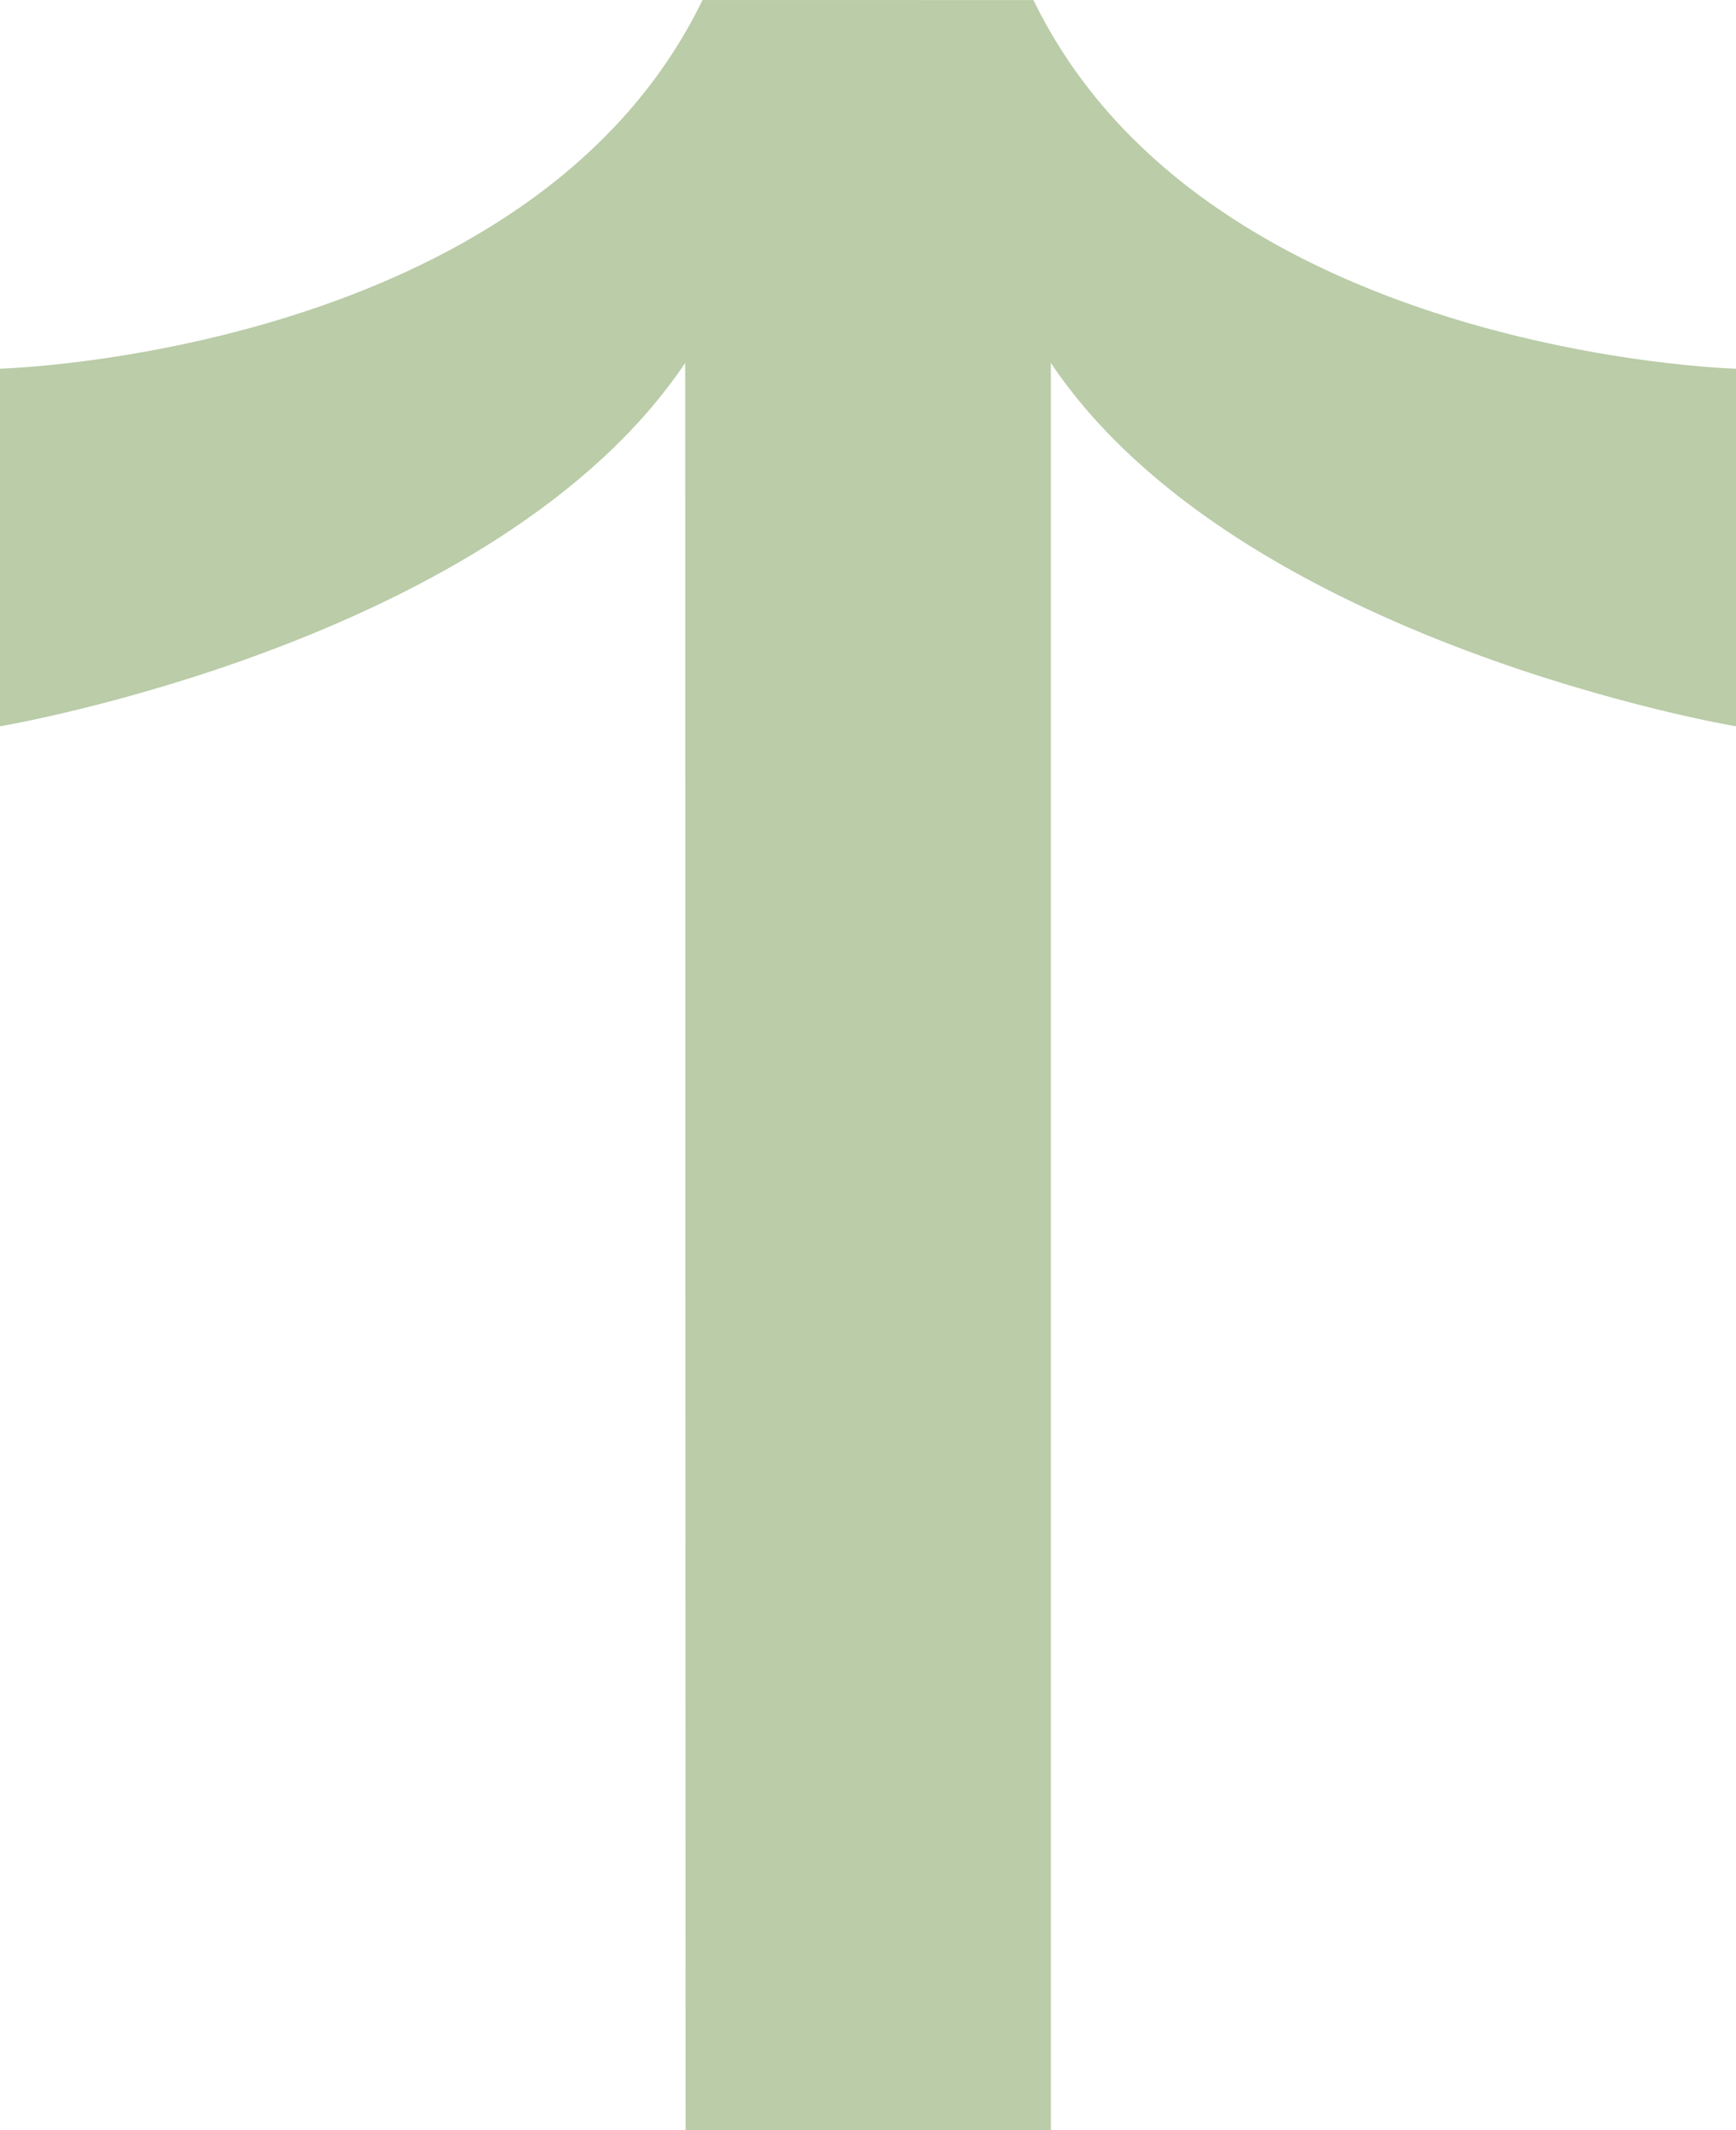 <svg xmlns="http://www.w3.org/2000/svg" xmlns:xlink="http://www.w3.org/1999/xlink" width="173.332" height="212.605" viewBox="0 0 173.332 212.605">
  <defs>
    <clipPath id="clip-path">
      <path id="Path_26" data-name="Path 26" d="M0-105.57H173.332V-318.175H0Z" transform="translate(0 318.175)" fill="#bacca8"/>
    </clipPath>
  </defs>
  <g id="Group_87" data-name="Group 87" transform="translate(0 318.175)">
    <g id="Group_43" data-name="Group 43" transform="translate(0 -318.175)" clip-path="url(#clip-path)">
      <g id="Group_42" data-name="Group 42" transform="translate(0 0)">
        <path id="Path_25" data-name="Path 25" d="M-51.237,0l-33.04-.006c-17.173,35.382-70.146,36.792-70.146,36.792v35.69s49.659-8.32,68.412-36.265l.039,176.388H-49.5V36.214C-30.75,64.158,18.909,72.479,18.909,72.479V36.789S-34.063,35.379-51.237,0" transform="translate(154.423 0.009)" fill="#bacca8"/>
      </g>
    </g>
  </g>
</svg>
